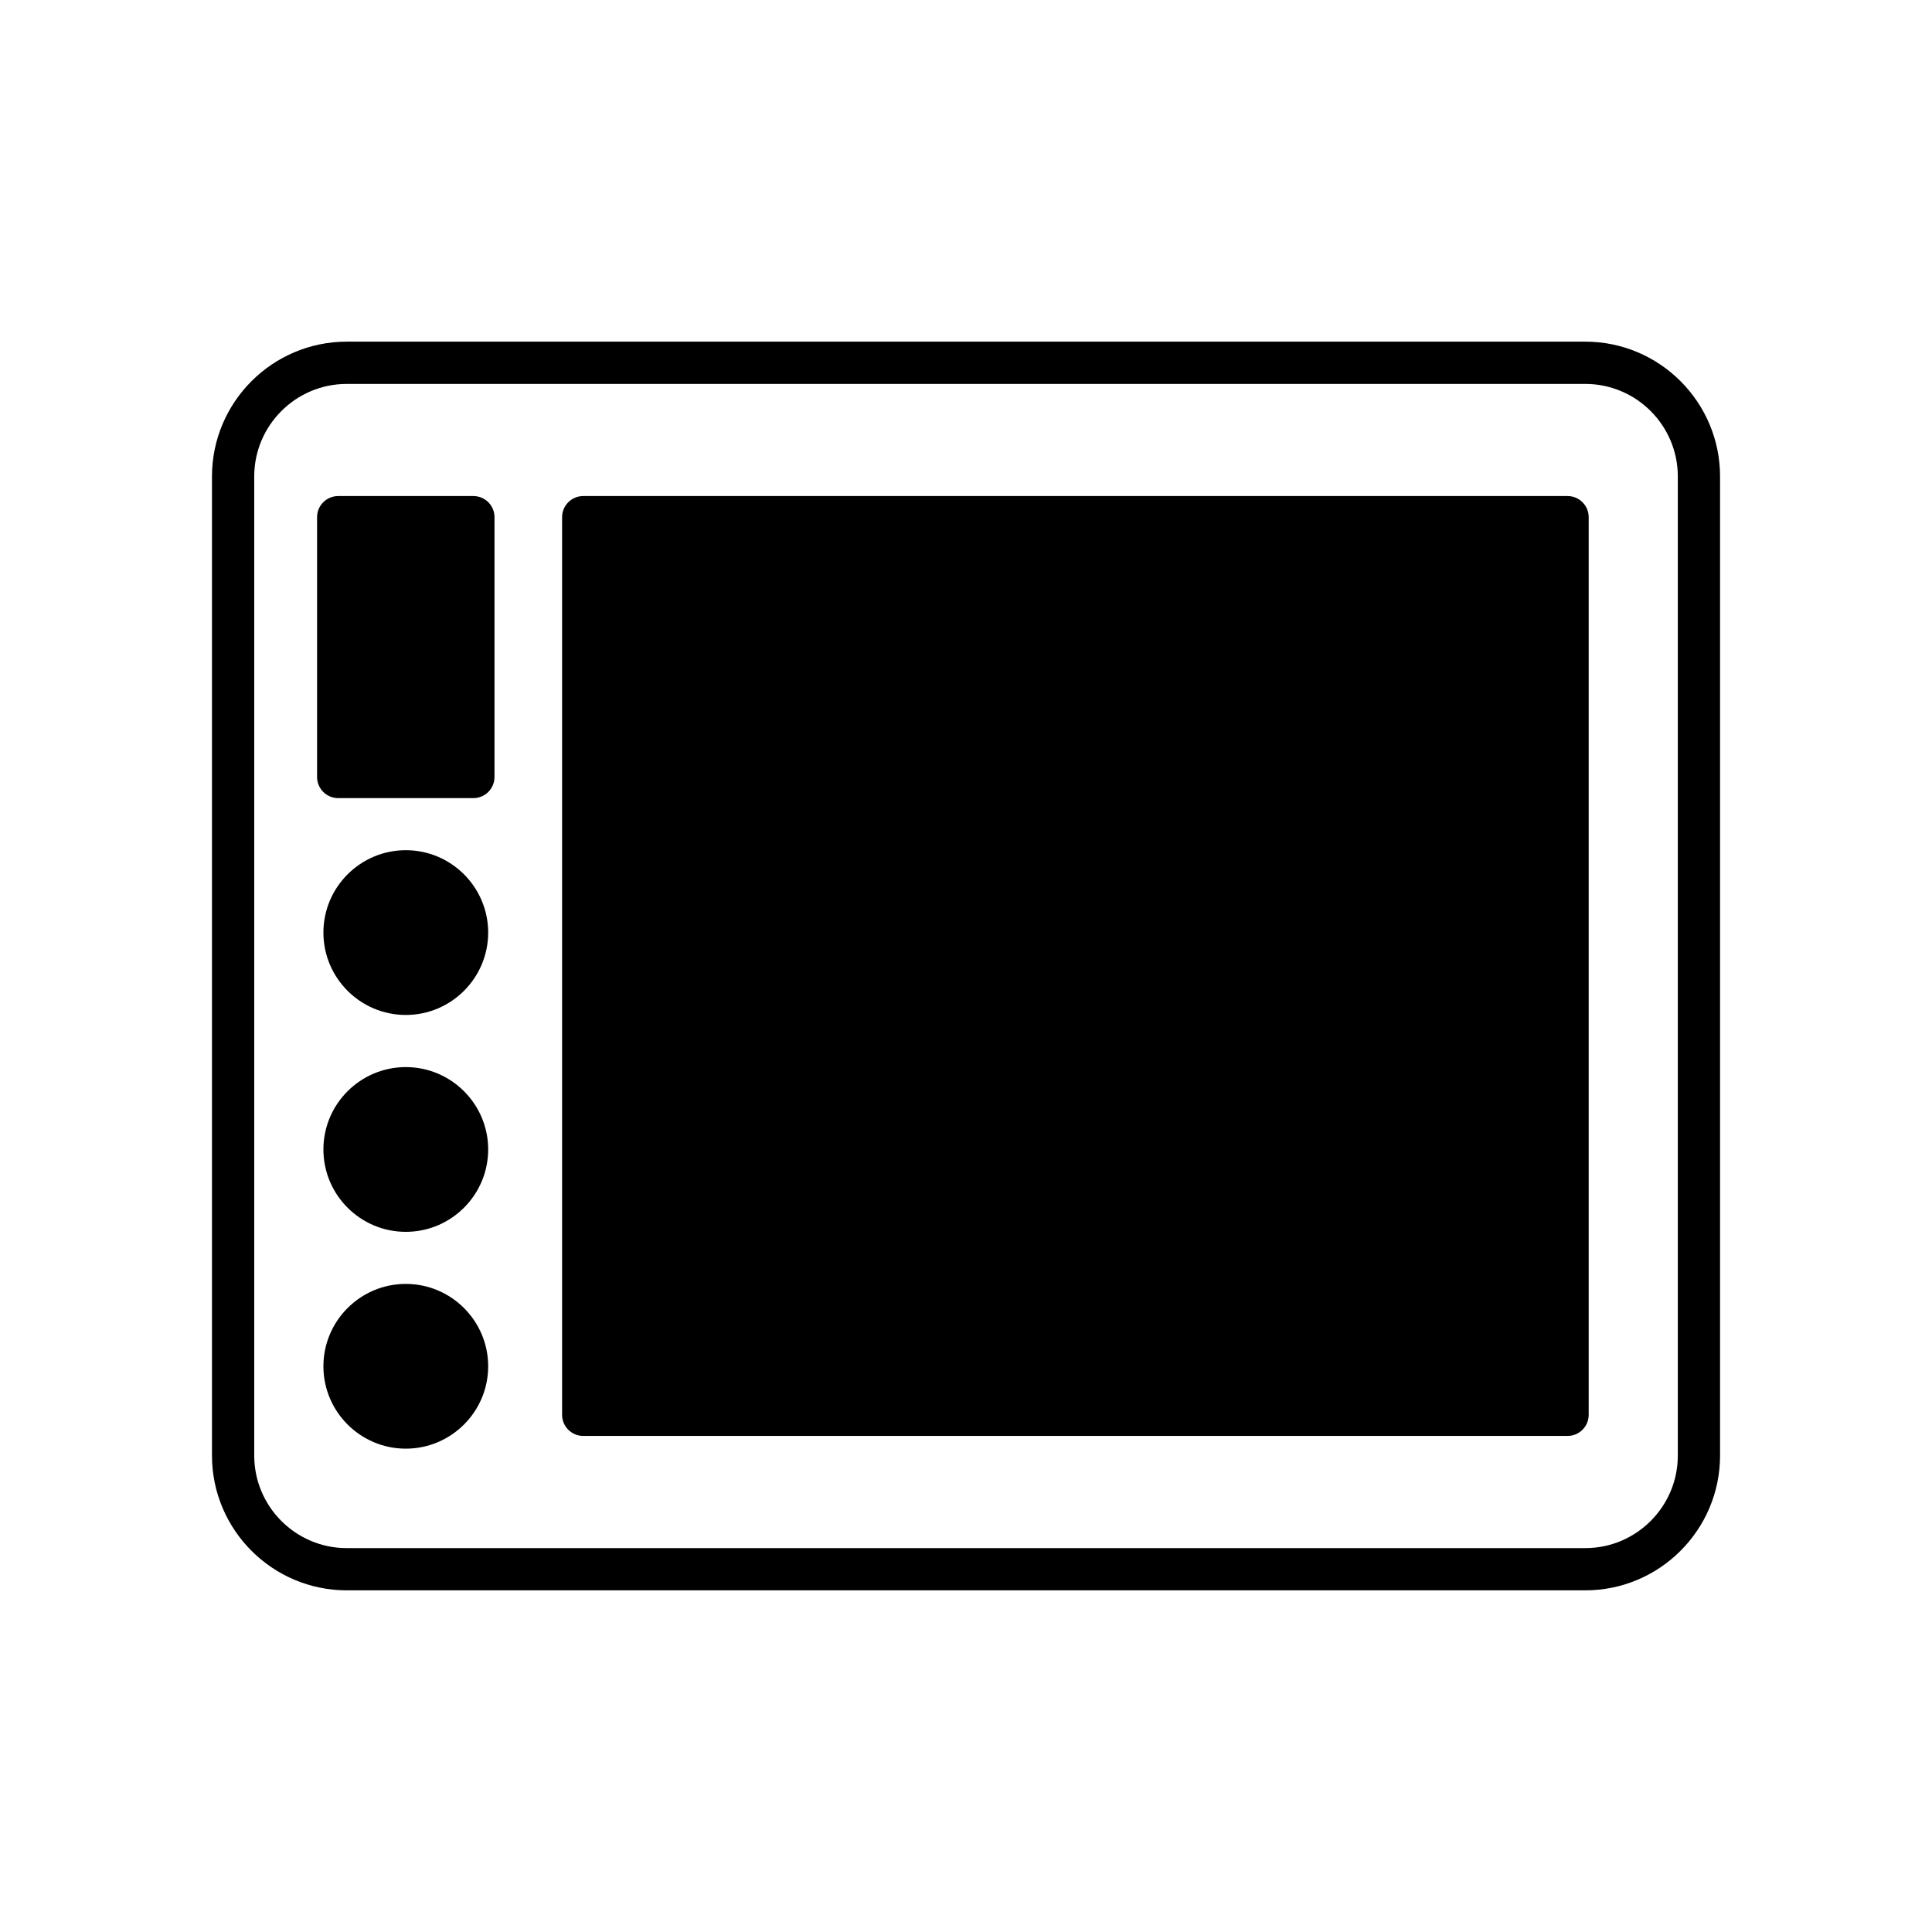 <?xml version="1.0" encoding="UTF-8"?>
<!-- Uploaded to: SVG Repo, www.svgrepo.com, Generator: SVG Repo Mixer Tools -->
<svg fill="#000000" width="800px" height="800px" version="1.1" viewBox="144 144 512 512" xmlns="http://www.w3.org/2000/svg">
 <g>
  <path d="m564.11 234.54h-328.21c-19.695 0-35.723 16.027-35.723 35.723v259.47c0 19.695 16.027 35.723 35.723 35.723h328.21c19.695 0 35.723-16.027 35.723-35.723v-259.47c0-19.695-16.027-35.723-35.723-35.723zm24.527 295.2c0 13.523-11.004 24.527-24.527 24.527h-328.21c-13.523 0-24.527-11.004-24.527-24.527v-259.47c0-13.523 11.004-24.527 24.527-24.527h328.21c13.523 0 24.527 11.004 24.527 24.527z"/>
  <path d="m559.42 275.46h-260.86c-3.09 0-5.598 2.504-5.598 5.598v237.88c0 3.094 2.508 5.598 5.598 5.598h260.86c3.09 0 5.598-2.504 5.598-5.598v-237.88c0-3.094-2.508-5.598-5.598-5.598z"/>
  <path d="m269.45 275.46h-35.824c-3.09 0-5.598 2.504-5.598 5.598v68.852c0 3.094 2.508 5.598 5.598 5.598h35.824c3.09 0 5.598-2.504 5.598-5.598v-68.852c0-3.094-2.508-5.598-5.598-5.598z"/>
  <path d="m251.54 369.31c-12.039 0-21.832 9.797-21.832 21.832 0 12.039 9.793 21.832 21.832 21.832 12.039 0 21.832-9.797 21.832-21.832 0-12.035-9.793-21.832-21.832-21.832z"/>
  <path d="m251.54 426.79c-12.039 0-21.832 9.789-21.832 21.828 0 12.039 9.793 21.832 21.832 21.832 12.039 0 21.832-9.797 21.832-21.832 0-12.039-9.793-21.828-21.832-21.828z"/>
  <path d="m251.54 484.25c-12.039 0-21.832 9.789-21.832 21.828s9.793 21.832 21.832 21.832c12.039 0 21.832-9.797 21.832-21.832s-9.793-21.828-21.832-21.828z"/>
 </g>
</svg>